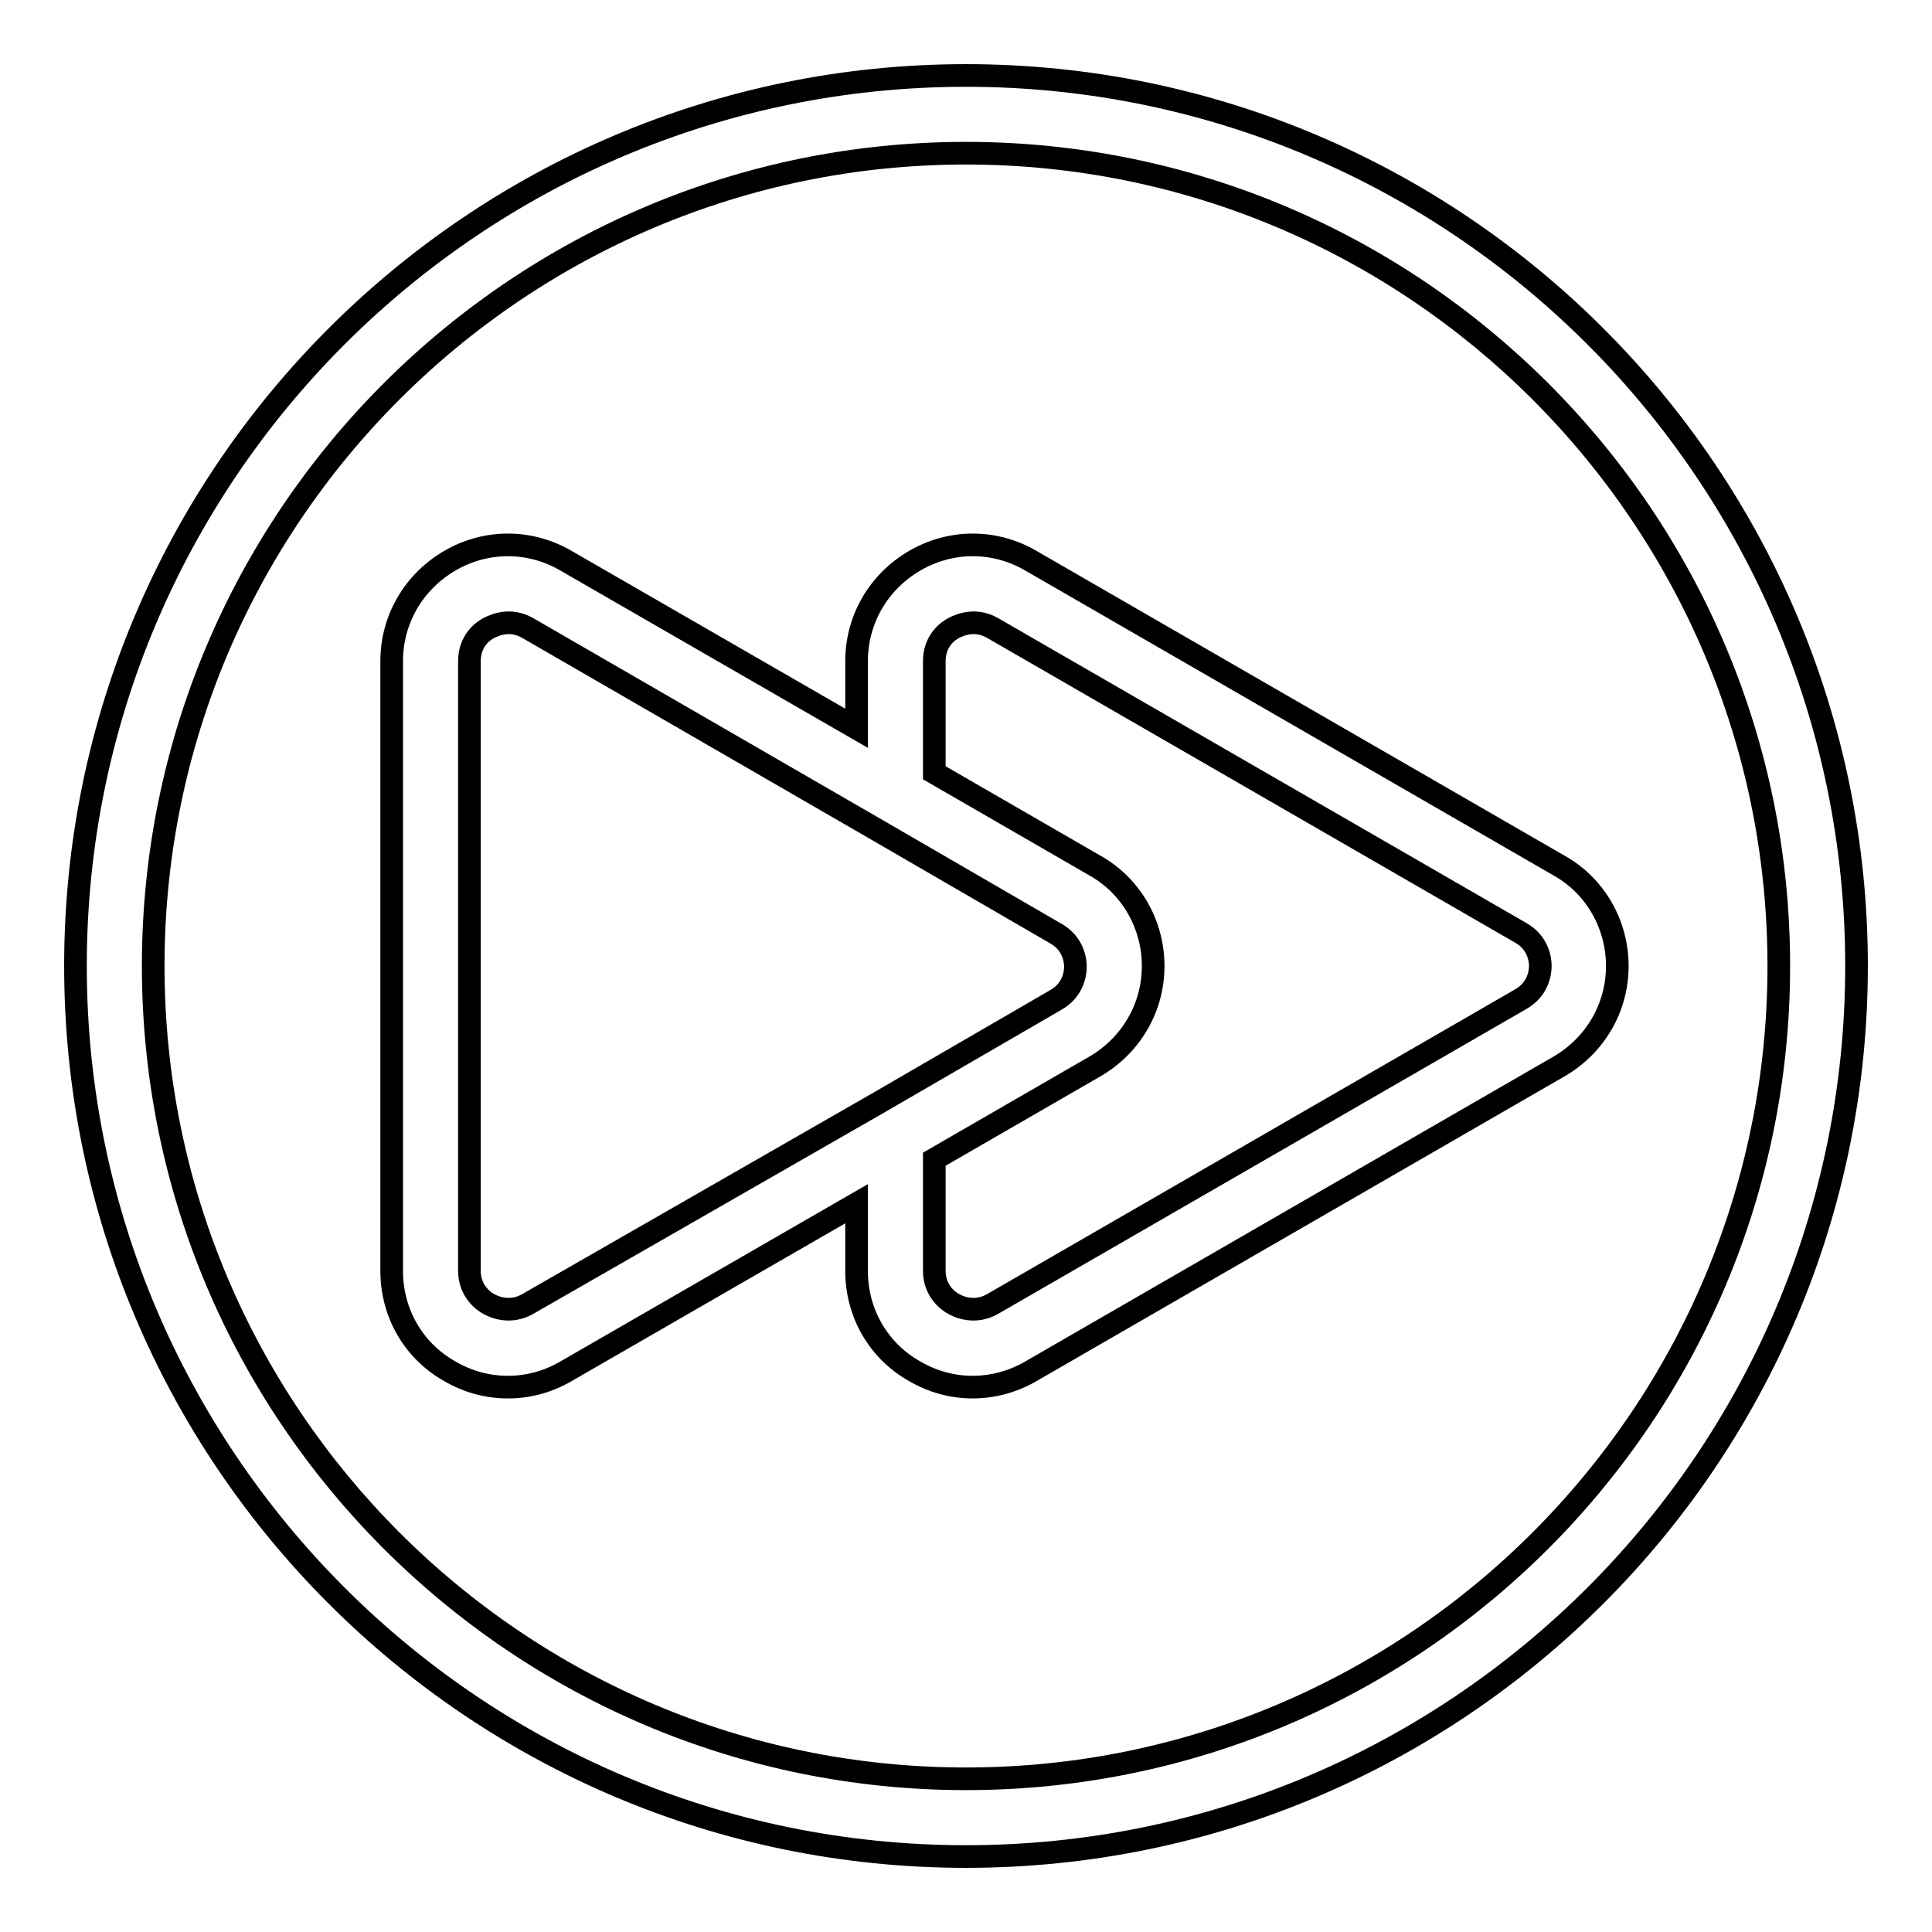 <?xml version="1.0" encoding="utf-8"?>
<!-- Svg Vector Icons : http://www.onlinewebfonts.com/icon -->
<!DOCTYPE svg PUBLIC "-//W3C//DTD SVG 1.1//EN" "http://www.w3.org/Graphics/SVG/1.1/DTD/svg11.dtd">
<svg version="1.1" xmlns="http://www.w3.org/2000/svg" xmlns:xlink="http://www.w3.org/1999/xlink" x="0px" y="0px" viewBox="0 0 256 256" enable-background="new 0 0 256 256" xml:space="preserve">
<g> <path stroke-width="3" fill-opacity="0" stroke="#000000"  d="M128,10C62.9,10,10,62.9,10,128s52.9,118,118,118s118-52.9,118-118S193.1,10,128,10z M128,235.7 c-59.4,0-107.7-48.3-107.7-107.7S68.6,20.3,128,20.3S235.7,68.6,235.7,128S187.4,235.7,128,235.7z"/> <path stroke-width="3" fill-opacity="0" stroke="#000000"  d="M206.6,114.7l-70-40.4c-4.8-2.8-10.6-2.8-15.4,0c-4.8,2.8-7.7,7.8-7.7,13.3v8.9L75,74.3 c-4.8-2.8-10.6-2.8-15.4,0c-4.8,2.8-7.7,7.8-7.7,13.3v80.8c0,5.6,2.9,10.6,7.7,13.3c2.4,1.4,5,2.1,7.7,2.1s5.3-0.7,7.7-2.1 l38.5-22.2v8.9c0,5.6,2.9,10.6,7.7,13.3c2.4,1.4,5,2.1,7.7,2.1c2.6,0,5.3-0.7,7.7-2.1l70-40.4c4.8-2.8,7.7-7.8,7.7-13.3 S211.4,117.4,206.6,114.7L206.6,114.7z M69.9,172.8c-2.3,1.3-4.4,0.4-5.1,0c-0.8-0.4-2.6-1.8-2.6-4.4V87.6c0-2.7,1.8-4,2.6-4.4 c0.8-0.4,2.8-1.3,5.1,0l46.2,26.7l23.8,13.8c2.3,1.3,2.6,3.5,2.6,4.4c0,0.9-0.3,3.1-2.6,4.4l-23.8,13.8L69.9,172.8z M201.5,132.4 l-70,40.4c-2.3,1.3-4.4,0.4-5.1,0c-0.8-0.4-2.6-1.8-2.6-4.4v-14.8l21.3-12.3c4.8-2.8,7.7-7.8,7.7-13.3s-2.9-10.6-7.7-13.3 l-21.3-12.3V87.6c0-2.7,1.8-4,2.6-4.4c0.8-0.4,2.8-1.3,5.1,0l70,40.4c2.3,1.3,2.6,3.5,2.6,4.4C204.1,128.9,203.8,131.1,201.5,132.4 L201.5,132.4z"/></g>
</svg>